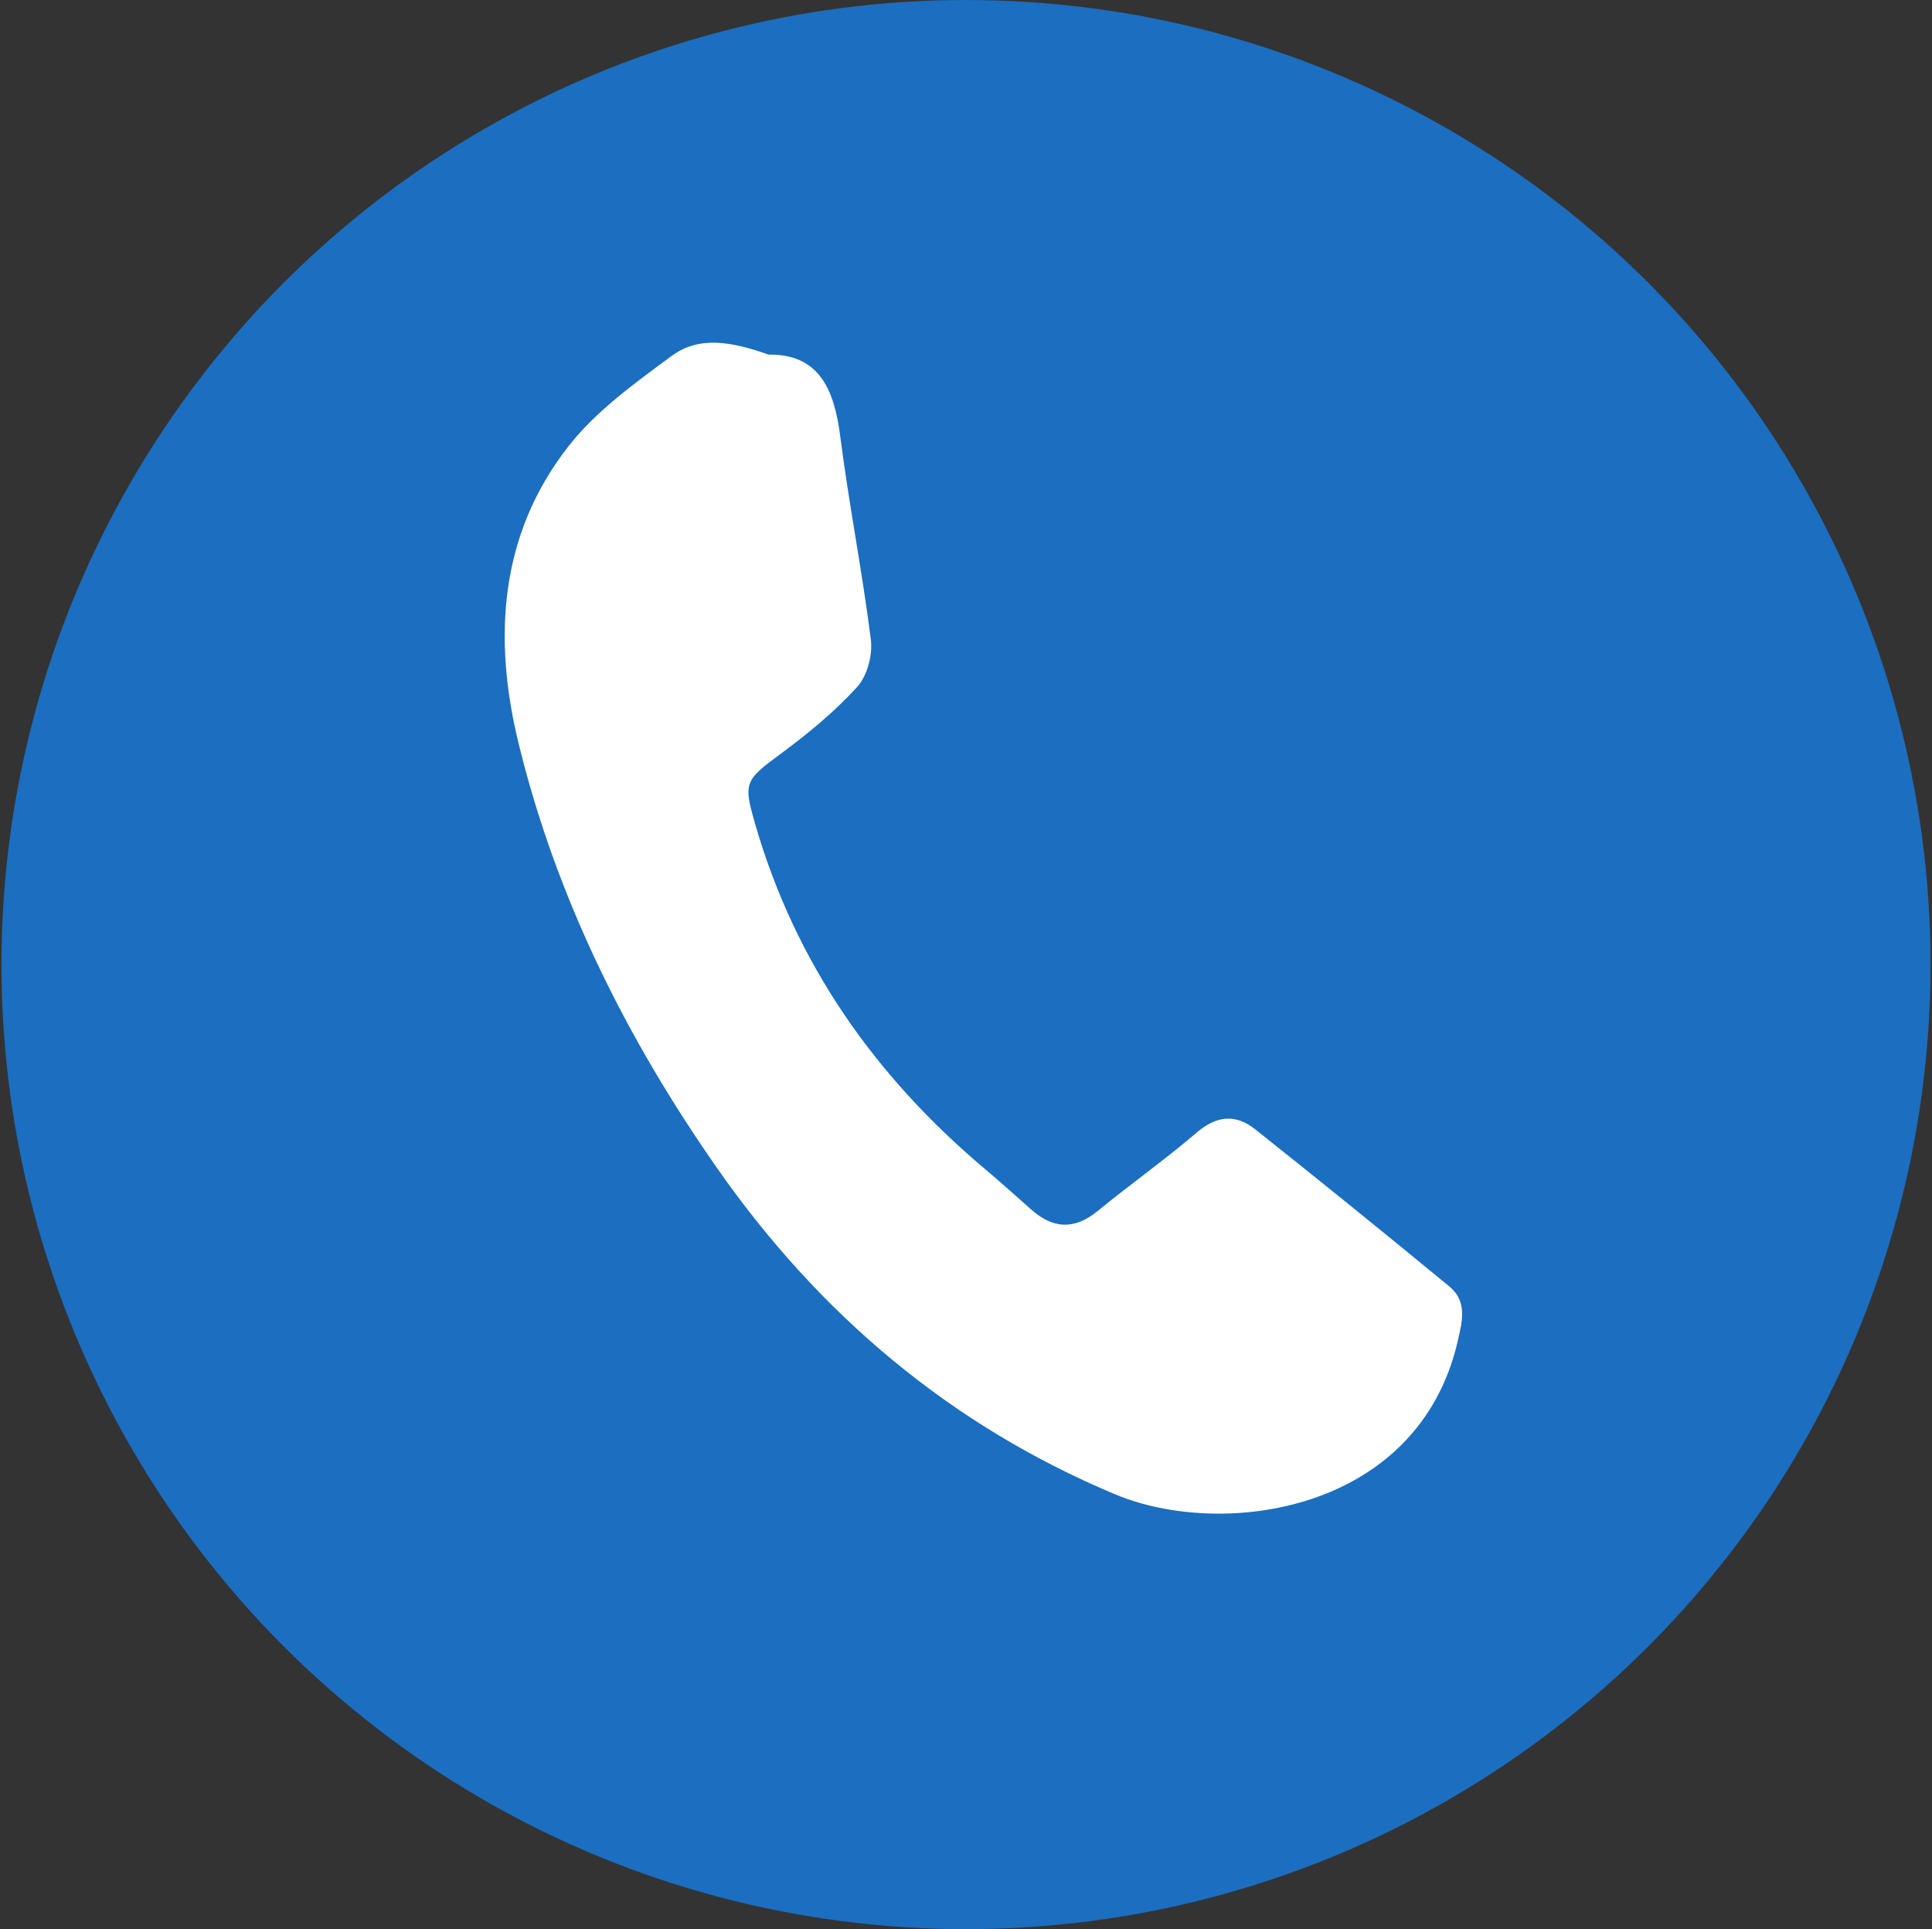 <?xml version="1.0" encoding="UTF-8"?> <svg xmlns="http://www.w3.org/2000/svg" id="Слой_1" data-name="Слой 1" viewBox="0 0 1195.58 1193.76"><rect x="0" y="0" width="1195.58" height="1193.76" fill="#333333" stroke="none"/><defs><style>.cls-1{fill:#1b6ec0;}.cls-2{fill:#fff;}</style></defs><circle class="cls-1" cx="597.79" cy="596.88" r="596.88"></circle><path class="cls-2" d="M475.59,219.42c31-.4,40.6,21.08,44.33,50.22,5.38,42.18,13.69,84,19,126.17,1.18,9.48-2.25,22.47-8.52,29.32-14,15.35-30.42,28.87-47.23,41.28-22.44,16.57-23.29,17.83-15.73,43.9,24.91,85.94,74,155.73,142,213,9.74,8.21,19.2,16.74,28.74,25.18,13.43,11.89,26.63,12.71,41,.94,20.18-16.54,41.57-31.63,61.36-48.6,12.34-10.58,24.21-11.54,36.11-2.09q60.54,48.11,120.2,97.29c11.22,9.2,8.12,21.28,5.34,33.45-24.37,106.61-145.81,123-212.09,95.22C588.08,882,506.77,813,443.78,722.86c-56.28-80.53-99.72-167.64-123-263.41-15.76-64.86-11.67-128.73,31-183.3,17.19-22,41.23-39.17,64-56C433,207.46,453.57,211.66,475.59,219.42Z"></path></svg> 